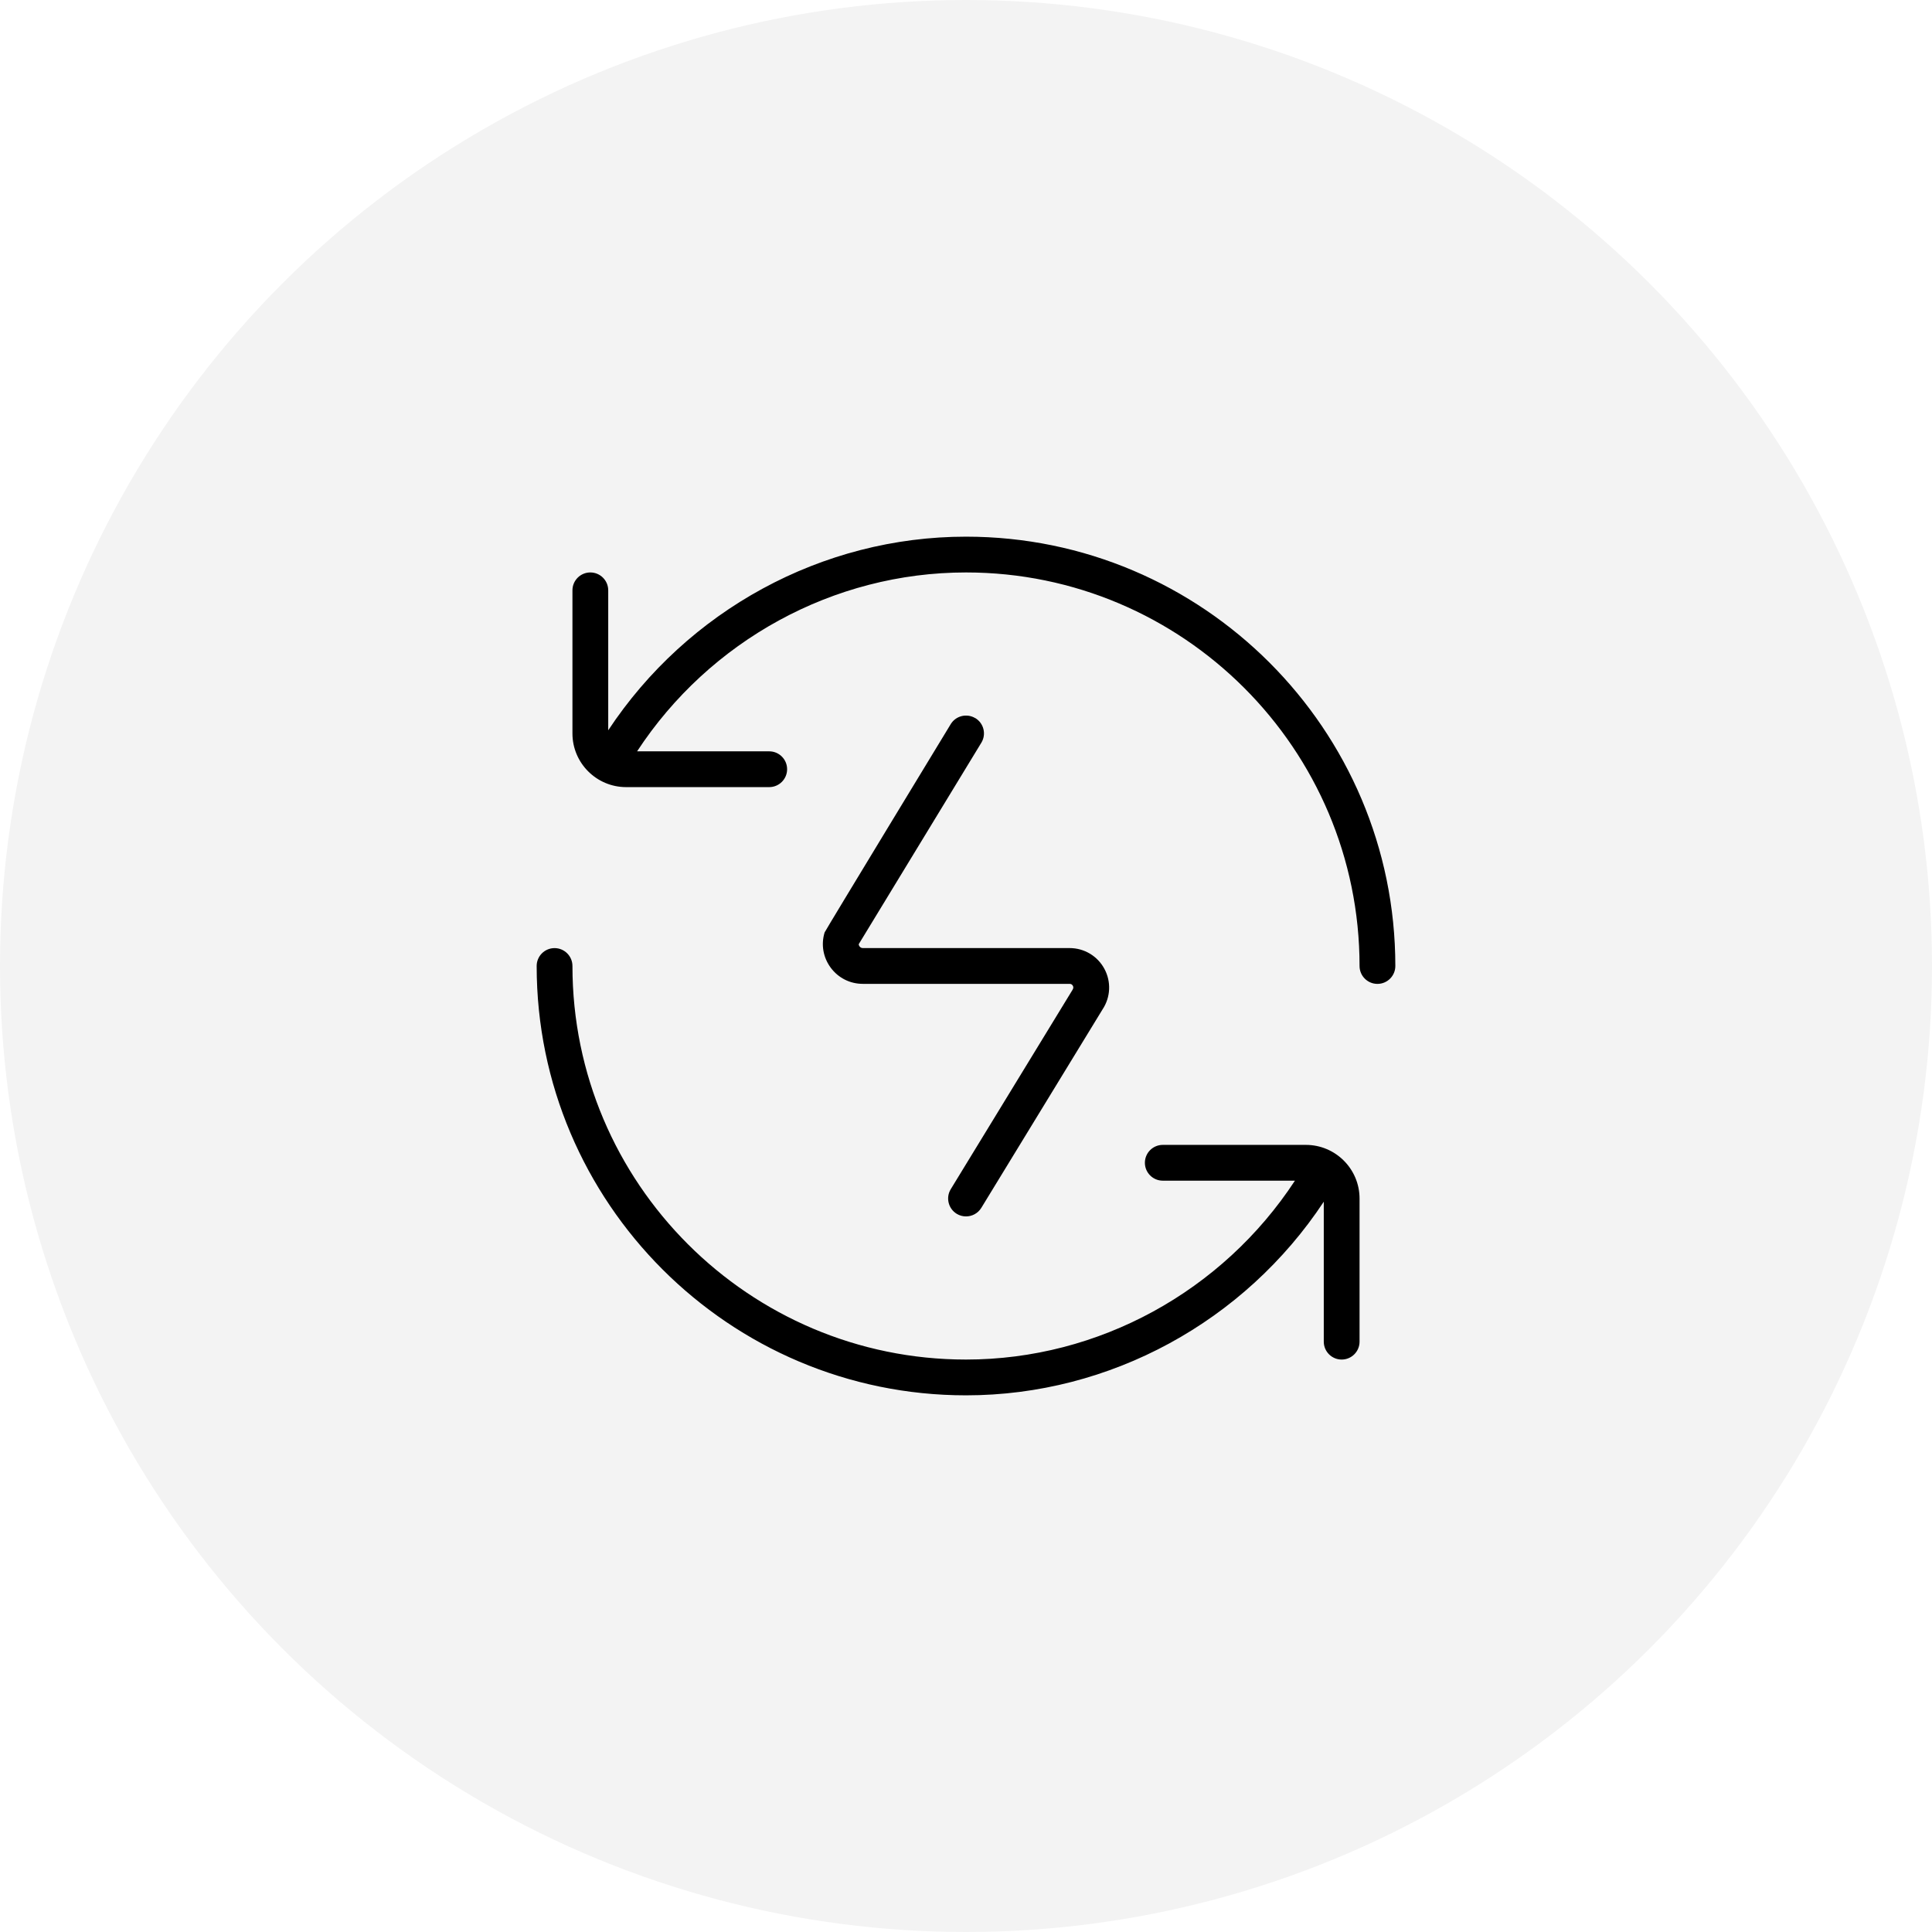 <svg width="54" height="54" viewBox="0 0 54 54" fill="none" xmlns="http://www.w3.org/2000/svg">
<circle opacity="0.05" cx="27" cy="27" r="27" fill="black"/>
<g clip-path="url(#clip0_4009_1557)">
<path d="M39 27C39 27.276 38.776 27.5 38.5 27.5C38.224 27.5 38 27.276 38 27C38 20.935 33.065 16 27 16C23.288 16 19.831 17.91 17.807 21H21.5C21.776 21 22 21.224 22 21.5C22 21.776 21.776 22 21.5 22H17.5C16.673 22 16 21.327 16 20.5V16.5C16 16.224 16.224 16 16.5 16C16.776 16 17 16.224 17 16.5V20.412C19.211 17.067 22.967 15 27 15C33.617 15 39 20.383 39 27ZM36.5 32H32.5C32.224 32 32 32.224 32 32.5C32 32.776 32.224 33 32.5 33H36.194C34.17 36.089 30.712 38 27 38C20.935 38 16 33.065 16 27C16 26.724 15.776 26.5 15.5 26.5C15.224 26.5 15 26.724 15 27C15 33.617 20.383 39 27 39C31.033 39 34.789 36.933 37 33.588V37.5C37 37.776 37.224 38 37.5 38C37.776 38 38 37.776 38 37.5V33.5C38 32.673 37.327 32 36.5 32ZM27.26 20.073C27.026 19.931 26.716 20.004 26.573 20.24C26.573 20.24 23.059 26.022 23.048 26.062C22.944 26.403 23.008 26.763 23.22 27.049C23.433 27.335 23.759 27.499 24.116 27.499H29.896C29.937 27.499 29.967 27.517 29.987 27.553C30.007 27.59 30.005 27.625 29.972 27.675L26.574 33.238C26.43 33.473 26.505 33.782 26.74 33.926C26.821 33.976 26.912 33.999 27.001 33.999C27.169 33.999 27.333 33.914 27.428 33.76L30.817 28.212C31.042 27.873 31.062 27.439 30.869 27.081C30.677 26.722 30.305 26.499 29.897 26.499H24.117C24.069 26.499 24.041 26.474 24.025 26.452C24.013 26.437 24.003 26.416 24.002 26.39L27.429 20.759C27.573 20.523 27.498 20.216 27.262 20.072L27.26 20.073Z" fill="black"/>
</g>
<defs>
<clipPath id="clip0_4009_1557">
<rect width="24" height="24" fill="white" transform="translate(15 15)"/>
</clipPath>
</defs>
</svg>

